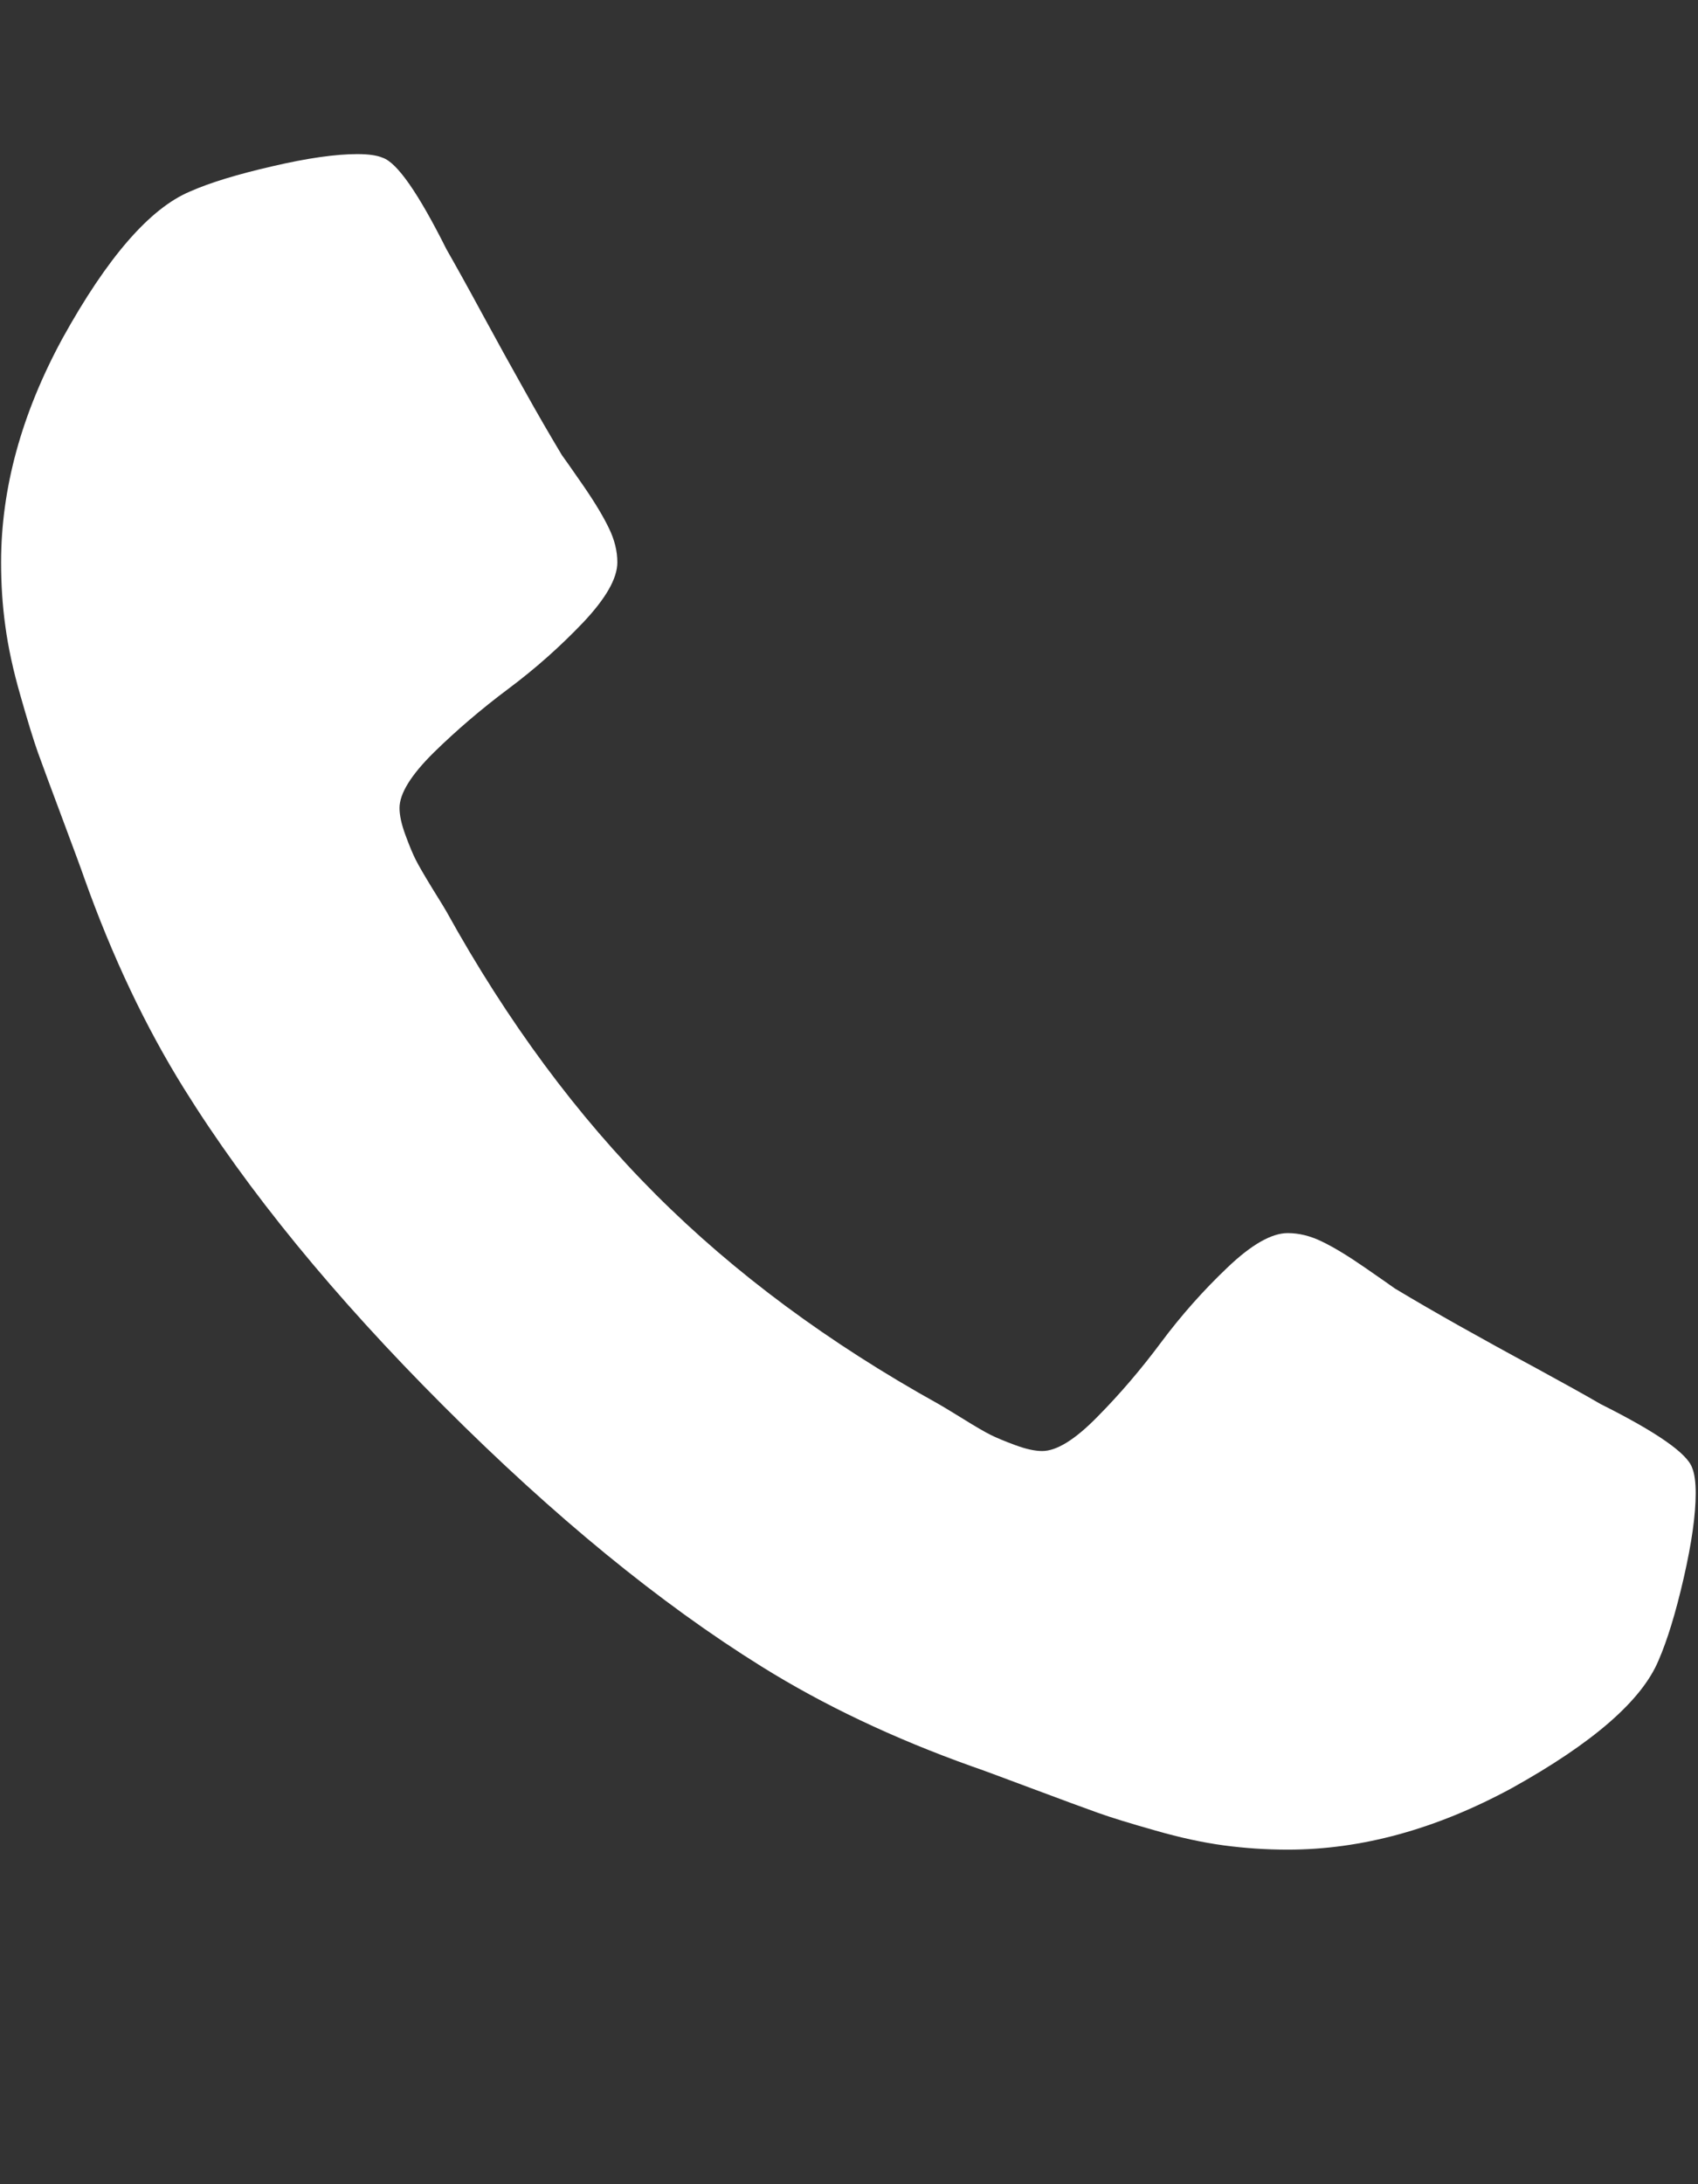 <svg width="14" height="18" viewBox="0 0 14 18" fill="none" xmlns="http://www.w3.org/2000/svg">
<rect x="0" y="0" width="14" height="18" fill="#333333" stroke="none"/>
<path d="M13.981 12.306C13.981 12.484 13.948 12.717 13.882 13.005C13.816 13.293 13.746 13.52 13.674 13.685C13.535 14.016 13.131 14.366 12.463 14.737C11.841 15.074 11.226 15.243 10.617 15.243C10.439 15.243 10.263 15.231 10.091 15.208C9.919 15.185 9.729 15.144 9.521 15.084C9.312 15.025 9.157 14.977 9.054 14.94C8.952 14.904 8.768 14.836 8.503 14.737C8.239 14.638 8.077 14.578 8.017 14.558C7.369 14.327 6.79 14.052 6.281 13.735C5.44 13.212 4.567 12.497 3.661 11.591C2.754 10.685 2.04 9.811 1.517 8.971C1.2 8.462 0.925 7.883 0.694 7.234C0.674 7.175 0.614 7.013 0.515 6.748C0.416 6.484 0.348 6.3 0.311 6.197C0.275 6.095 0.227 5.939 0.168 5.731C0.108 5.523 0.067 5.332 0.044 5.16C0.02 4.988 0.009 4.813 0.009 4.634C0.009 4.026 0.177 3.411 0.515 2.789C0.885 2.12 1.236 1.717 1.567 1.578C1.732 1.505 1.959 1.436 2.247 1.37C2.534 1.303 2.768 1.27 2.946 1.27C3.039 1.27 3.108 1.28 3.155 1.3C3.274 1.34 3.449 1.591 3.681 2.054C3.753 2.18 3.853 2.359 3.978 2.59C4.104 2.822 4.22 3.032 4.326 3.22C4.431 3.409 4.534 3.586 4.633 3.751C4.653 3.778 4.711 3.86 4.807 3.999C4.903 4.138 4.974 4.256 5.02 4.352C5.067 4.448 5.09 4.542 5.09 4.634C5.09 4.767 4.995 4.932 4.807 5.131C4.618 5.329 4.413 5.511 4.192 5.676C3.97 5.842 3.765 6.017 3.576 6.202C3.388 6.388 3.294 6.54 3.294 6.659C3.294 6.718 3.31 6.793 3.343 6.882C3.376 6.972 3.404 7.039 3.428 7.086C3.451 7.132 3.497 7.211 3.566 7.324C3.636 7.436 3.674 7.499 3.681 7.512C4.183 8.419 4.759 9.196 5.407 9.844C6.056 10.493 6.833 11.068 7.739 11.571C7.753 11.578 7.815 11.616 7.928 11.685C8.04 11.755 8.12 11.801 8.166 11.824C8.212 11.847 8.28 11.876 8.37 11.909C8.459 11.942 8.533 11.958 8.593 11.958C8.712 11.958 8.864 11.864 9.049 11.675C9.235 11.487 9.41 11.282 9.575 11.06C9.741 10.838 9.923 10.633 10.121 10.445C10.319 10.256 10.485 10.162 10.617 10.162C10.71 10.162 10.804 10.185 10.9 10.232C10.996 10.278 11.113 10.349 11.252 10.445C11.391 10.541 11.474 10.599 11.5 10.618C11.666 10.718 11.843 10.82 12.031 10.926C12.22 11.032 12.43 11.148 12.662 11.273C12.893 11.399 13.072 11.498 13.197 11.571C13.661 11.803 13.912 11.978 13.952 12.097C13.971 12.143 13.981 12.213 13.981 12.306Z" fill="white"/>
</svg>
